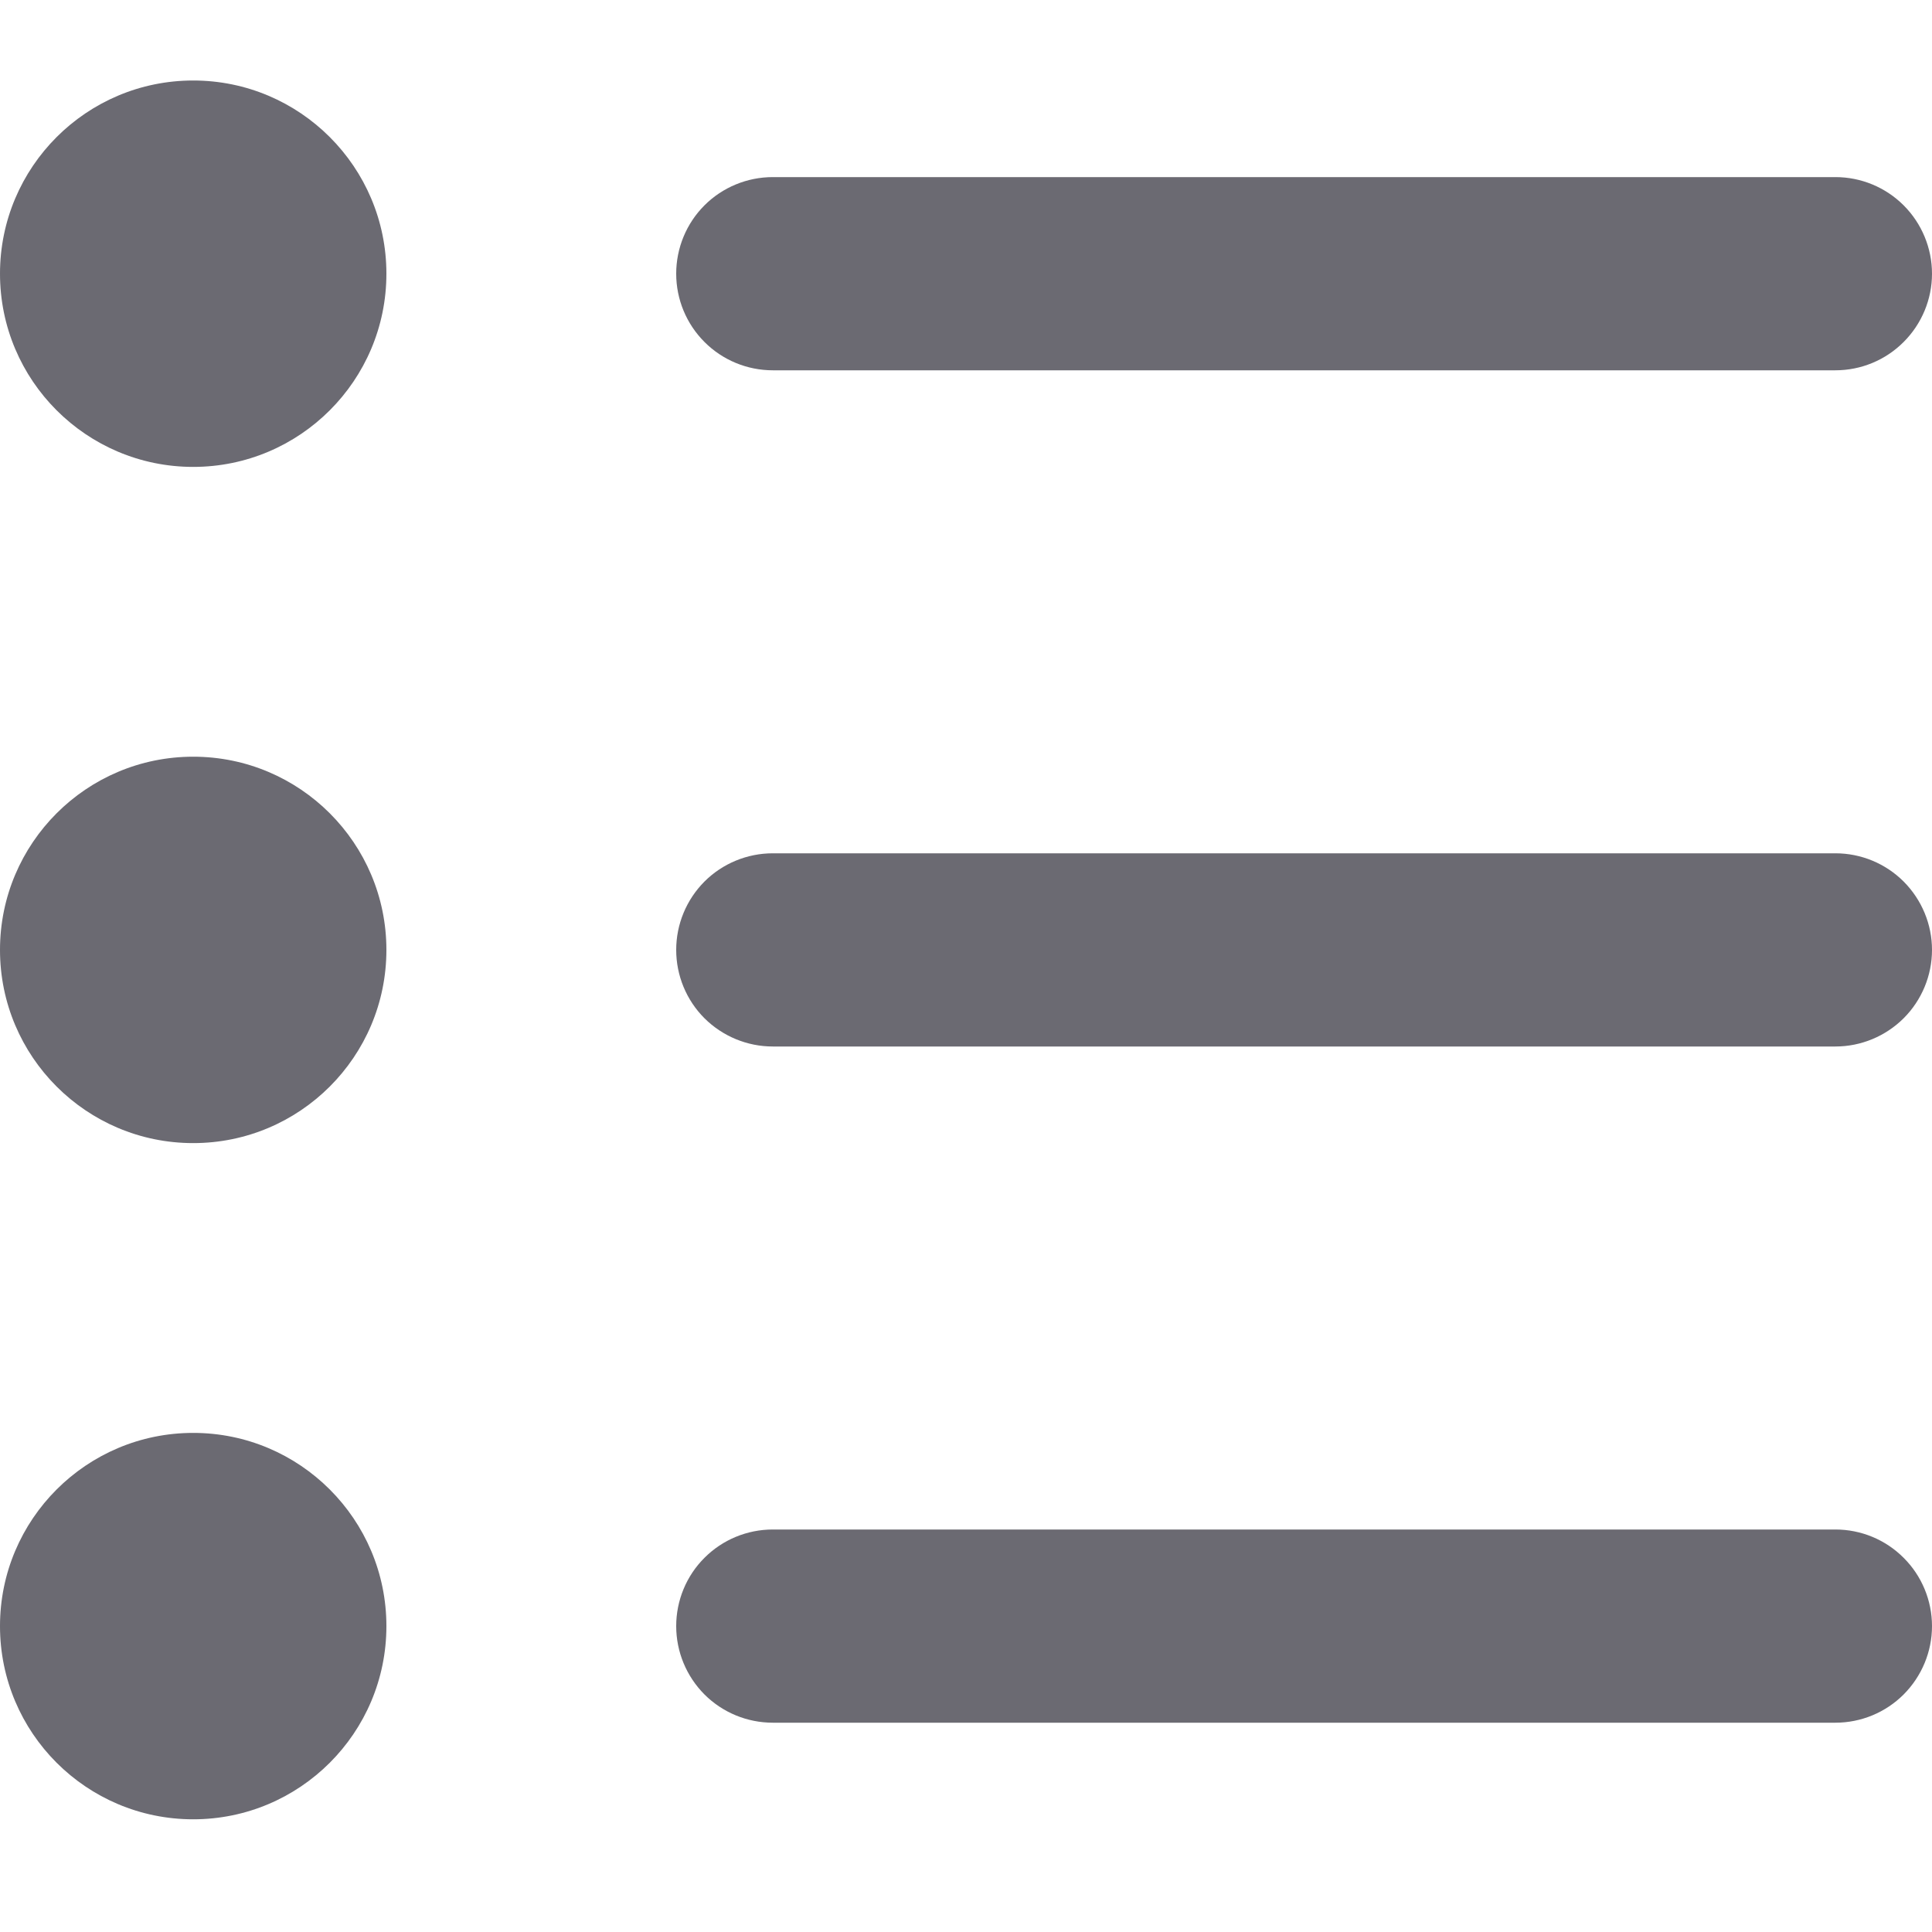<svg width="24" height="24" viewBox="0 0 24 24" fill="none" xmlns="http://www.w3.org/2000/svg">
  <path
    d="M2.4 5.8C3.725 5.8 4.8 4.725 4.8 3.4C4.8 2.075 3.725 1 2.4 1C1.075 1 0 2.075 0 3.4C0 4.725 1.075 5.8 2.4 5.8Z"
    fill="#6B6A72"/>
  <path
    d="M2.4 14.2C3.725 14.2 4.8 13.126 4.8 11.8C4.8 10.475 3.725 9.4 2.4 9.4C1.075 9.4 0 10.475 0 11.8C0 13.126 1.075 14.2 2.4 14.2Z"
    fill="#6B6A72"/>
  <path
    d="M2.4 22.6C3.725 22.6 4.8 21.526 4.8 20.2C4.8 18.875 3.725 17.8 2.4 17.8C1.075 17.8 0 18.875 0 20.2C0 21.526 1.075 22.6 2.4 22.6Z"
    fill="#6B6A72"/>
  <path
    d="M9.6 4.6H22.8C23.118 4.6 23.423 4.474 23.648 4.248C23.873 4.023 24 3.718 24 3.4C24 3.082 23.873 2.776 23.648 2.551C23.423 2.326 23.118 2.2 22.8 2.2H9.6C9.282 2.2 8.976 2.326 8.751 2.551C8.526 2.776 8.4 3.082 8.4 3.4C8.4 3.718 8.526 4.023 8.751 4.248C8.976 4.474 9.282 4.6 9.6 4.6V4.6Z"
    fill="#6B6A72"/>
  <path
    d="M22.8 10.6H9.6C9.282 10.6 8.976 10.726 8.751 10.951C8.526 11.177 8.4 11.482 8.4 11.8C8.4 12.118 8.526 12.424 8.751 12.649C8.976 12.873 9.282 13 9.6 13H22.8C23.118 13 23.423 12.873 23.648 12.649C23.873 12.424 24 12.118 24 11.8C24 11.482 23.873 11.177 23.648 10.951C23.423 10.726 23.118 10.6 22.8 10.6Z"
    fill="#6B6A72"/>
  <path
    d="M22.8 19H9.6C9.282 19 8.976 19.126 8.751 19.352C8.526 19.576 8.4 19.882 8.4 20.2C8.4 20.518 8.526 20.823 8.751 21.049C8.976 21.274 9.282 21.4 9.6 21.4H22.8C23.118 21.4 23.423 21.274 23.648 21.049C23.873 20.823 24 20.518 24 20.2C24 19.882 23.873 19.576 23.648 19.352C23.423 19.126 23.118 19 22.8 19Z"
    fill="#6B6A72"/>
</svg>
